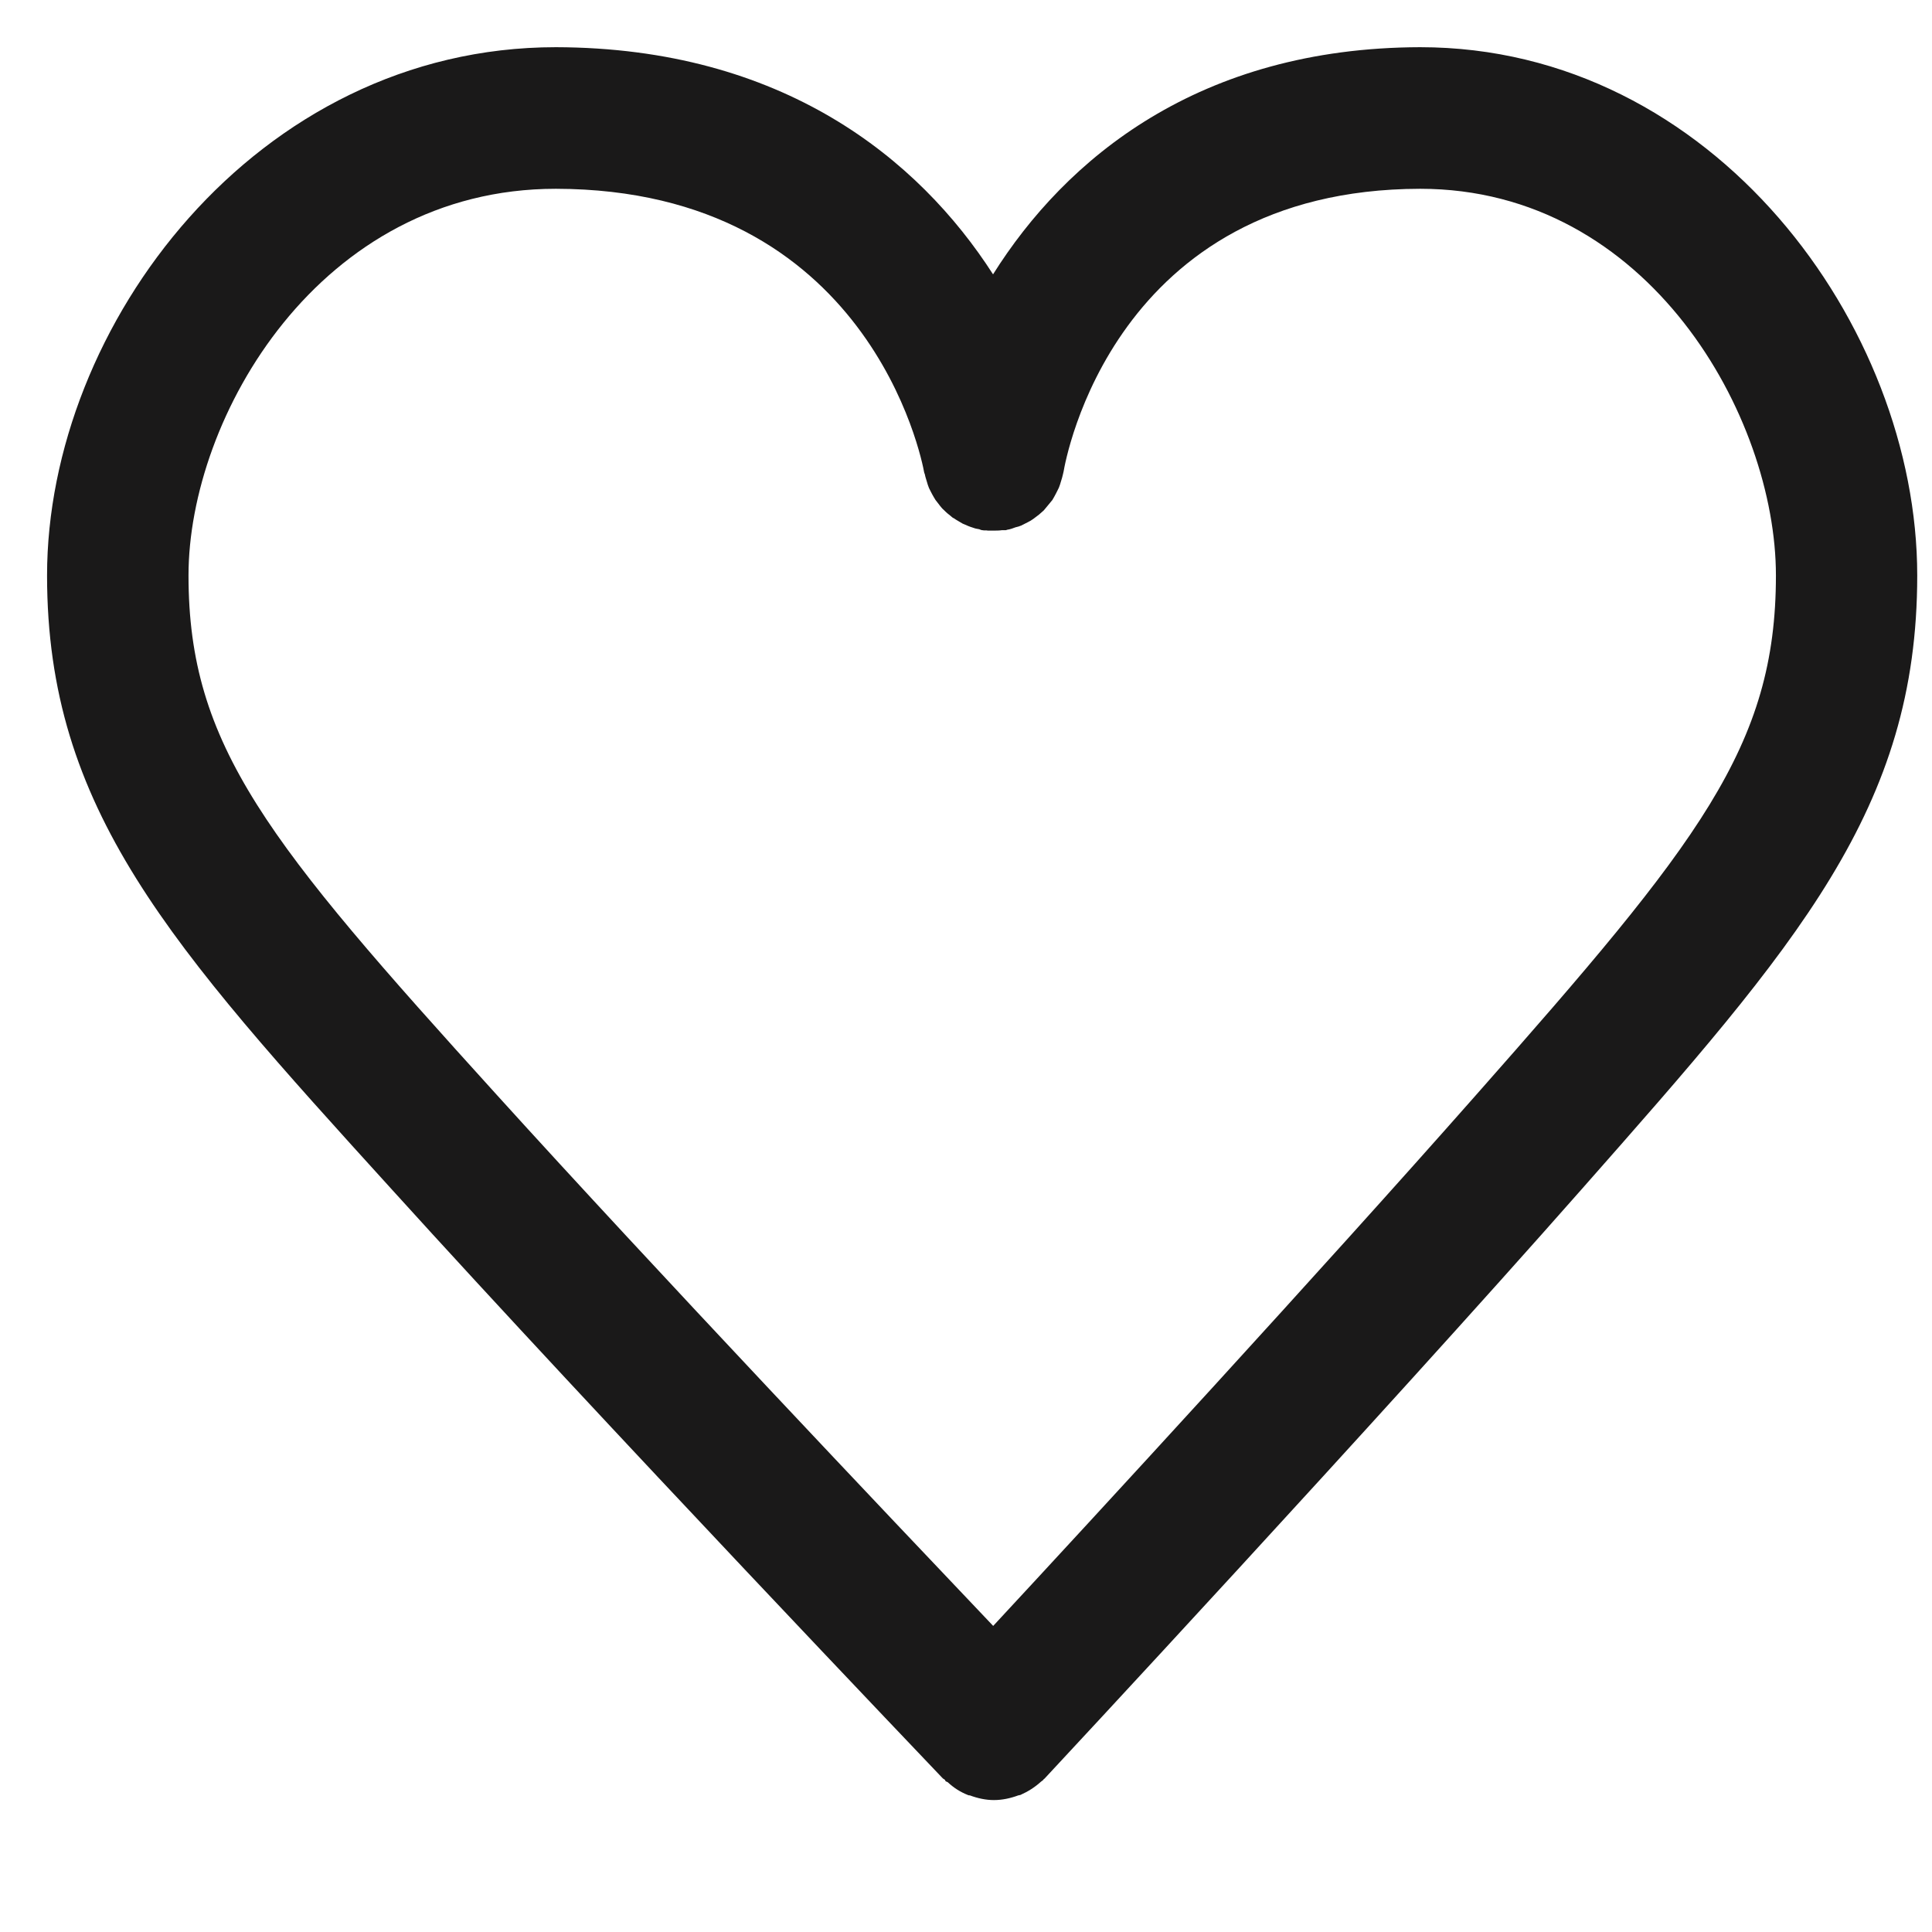 <?xml version="1.0" encoding="UTF-8"?>
<svg width="14px" height="14px" viewBox="0 0 14 14" version="1.1" xmlns="http://www.w3.org/2000/svg" xmlns:xlink="http://www.w3.org/1999/xlink">
    <!-- Generator: sketchtool 55 (78076) - https://sketchapp.com -->
    <title>5CD260EE-85FD-4193-85AD-73250D7A6395@2x</title>
    <desc>Created with sketchtool.</desc>
    <g id="Page-1" stroke="none" stroke-width="1" fill="none" fill-rule="evenodd">
        <g id="01-Shop---category-03-0" transform="translate(-1534, -2320)" fill="#1A1919">
            <g id="TOP-Products" transform="translate(353, 1580)">
                <g id="Product" transform="translate(1001, 413)">
                    <g id="add-to-favorite" transform="translate(173, 319)">
                        <g id="3J" transform="translate(7, 8)">
                            <path d="M10.694,7.937 C9.572,9.209 7.924,10.999 7.197,11.782 C6.453,10.999 4.755,9.209 3.599,7.933 C1.94,6.103 1.366,5.405 1.366,4.17 C1.366,3.024 2.314,1.368 4.028,1.368 C6.298,1.372 6.681,3.332 6.697,3.424 C6.698,3.428 6.701,3.435 6.702,3.438 C6.705,3.455 6.711,3.472 6.716,3.489 C6.721,3.507 6.725,3.52 6.732,3.537 C6.738,3.551 6.747,3.565 6.755,3.582 C6.763,3.596 6.77,3.609 6.779,3.623 C6.789,3.637 6.801,3.65 6.813,3.667 C6.822,3.678 6.83,3.688 6.839,3.695 C6.855,3.712 6.872,3.726 6.889,3.739 C6.897,3.746 6.904,3.753 6.913,3.756 C6.932,3.77 6.953,3.78 6.975,3.794 C6.983,3.797 6.99,3.801 6.999,3.804 C7.019,3.814 7.041,3.821 7.063,3.828 C7.074,3.832 7.085,3.832 7.096,3.835 C7.104,3.838 7.111,3.842 7.119,3.842 C7.132,3.845 7.146,3.842 7.159,3.845 C7.173,3.845 7.185,3.845 7.199,3.845 C7.22,3.845 7.24,3.845 7.26,3.842 C7.269,3.842 7.278,3.842 7.287,3.842 C7.293,3.842 7.297,3.838 7.303,3.838 C7.322,3.835 7.34,3.828 7.359,3.821 C7.373,3.818 7.387,3.814 7.401,3.808 C7.417,3.801 7.432,3.791 7.448,3.784 C7.462,3.777 7.475,3.77 7.488,3.76 C7.502,3.749 7.515,3.739 7.529,3.729 C7.541,3.719 7.552,3.708 7.564,3.698 C7.576,3.684 7.587,3.671 7.598,3.657 C7.607,3.647 7.617,3.633 7.626,3.623 C7.635,3.609 7.643,3.592 7.651,3.578 C7.659,3.561 7.667,3.548 7.673,3.534 C7.679,3.52 7.684,3.503 7.688,3.489 C7.694,3.472 7.699,3.452 7.703,3.435 C7.704,3.428 7.706,3.424 7.707,3.418 C7.721,3.336 8.068,1.372 10.291,1.368 C11.951,1.368 12.869,3.024 12.869,4.17 C12.869,5.409 12.31,6.107 10.694,7.937 Z M10.291,0.342 C8.688,0.346 7.723,1.149 7.196,1.988 C6.657,1.149 5.669,0.346 4.028,0.342 C1.856,0.342 0.341,2.361 0.341,4.17 C0.341,5.864 1.229,6.846 2.841,8.621 C4.359,10.297 6.807,12.86 6.832,12.887 C6.837,12.891 6.842,12.894 6.847,12.897 C6.849,12.901 6.85,12.904 6.853,12.908 C6.857,12.911 6.862,12.911 6.867,12.914 C6.912,12.956 6.96,12.986 7.013,13.007 C7.018,13.01 7.024,13.01 7.028,13.01 C7.084,13.031 7.143,13.044 7.202,13.044 L7.202,13.044 C7.263,13.044 7.322,13.031 7.379,13.01 C7.384,13.01 7.389,13.007 7.394,13.007 C7.448,12.983 7.498,12.952 7.543,12.911 C7.547,12.908 7.552,12.904 7.556,12.901 C7.559,12.901 7.559,12.897 7.562,12.894 C7.566,12.891 7.572,12.887 7.577,12.88 C7.6,12.856 9.984,10.294 11.461,8.618 C13.03,6.839 13.893,5.86 13.893,4.17 C13.893,2.361 12.414,0.342 10.291,0.342 L10.291,0.342 Z"></path>
                        </g>
                    </g>
                </g>
            </g>
        </g>
    </g>
</svg>